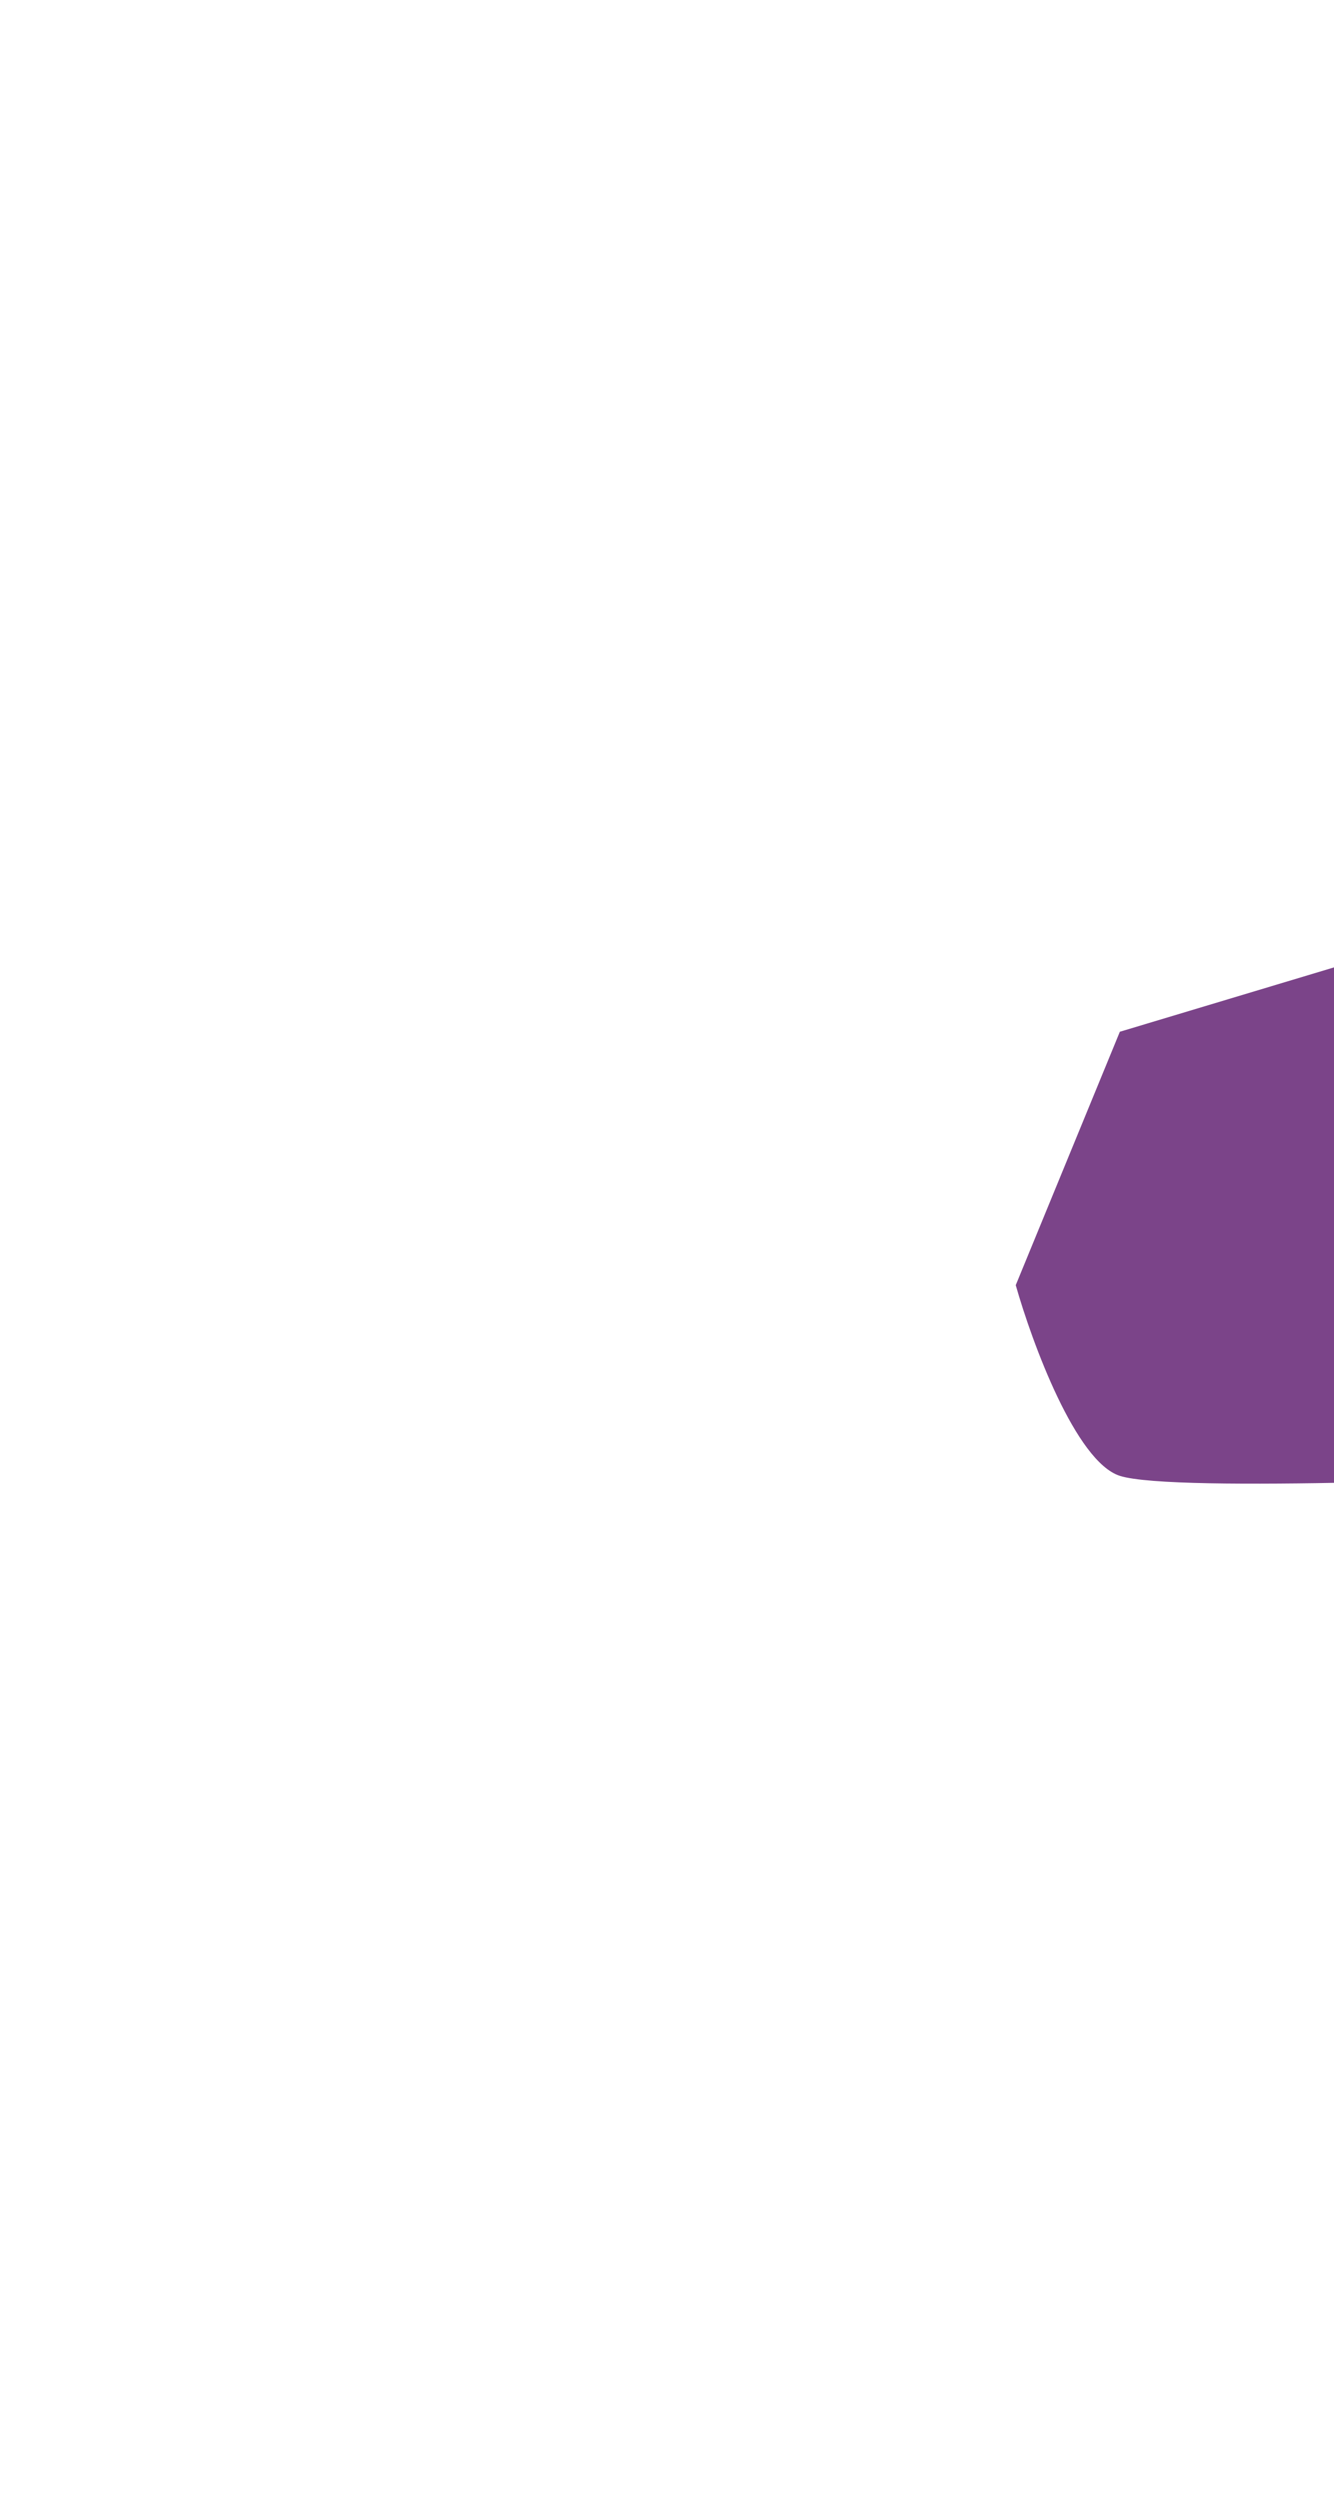 <svg xmlns="http://www.w3.org/2000/svg" viewBox="0 0 394 738">
  <g filter="url(#a)" opacity=".75" style="mix-blend-mode:lighten">
    <path fill="#4F0562" d="M330.751 304.591 439.234 272 538 348.702l-69.417 86.994c-14.521 0-121.602 5.185-137.832 0-12.984-4.148-25.911-39.258-30.751-56.294l30.751-74.811Z"/>
  </g>
  <defs>
    <filter id="a" width="838" height="766" x="0" y="-28" color-interpolation-filters="sRGB" filterUnits="userSpaceOnUse">
      <feFlood flood-opacity="0" result="BackgroundImageFix"/>
      <feBlend in="SourceGraphic" in2="BackgroundImageFix" result="shape"/>
      <feGaussianBlur result="effect1_foregroundBlur_131_15" stdDeviation="100"/>
    </filter>
  </defs>
</svg>
